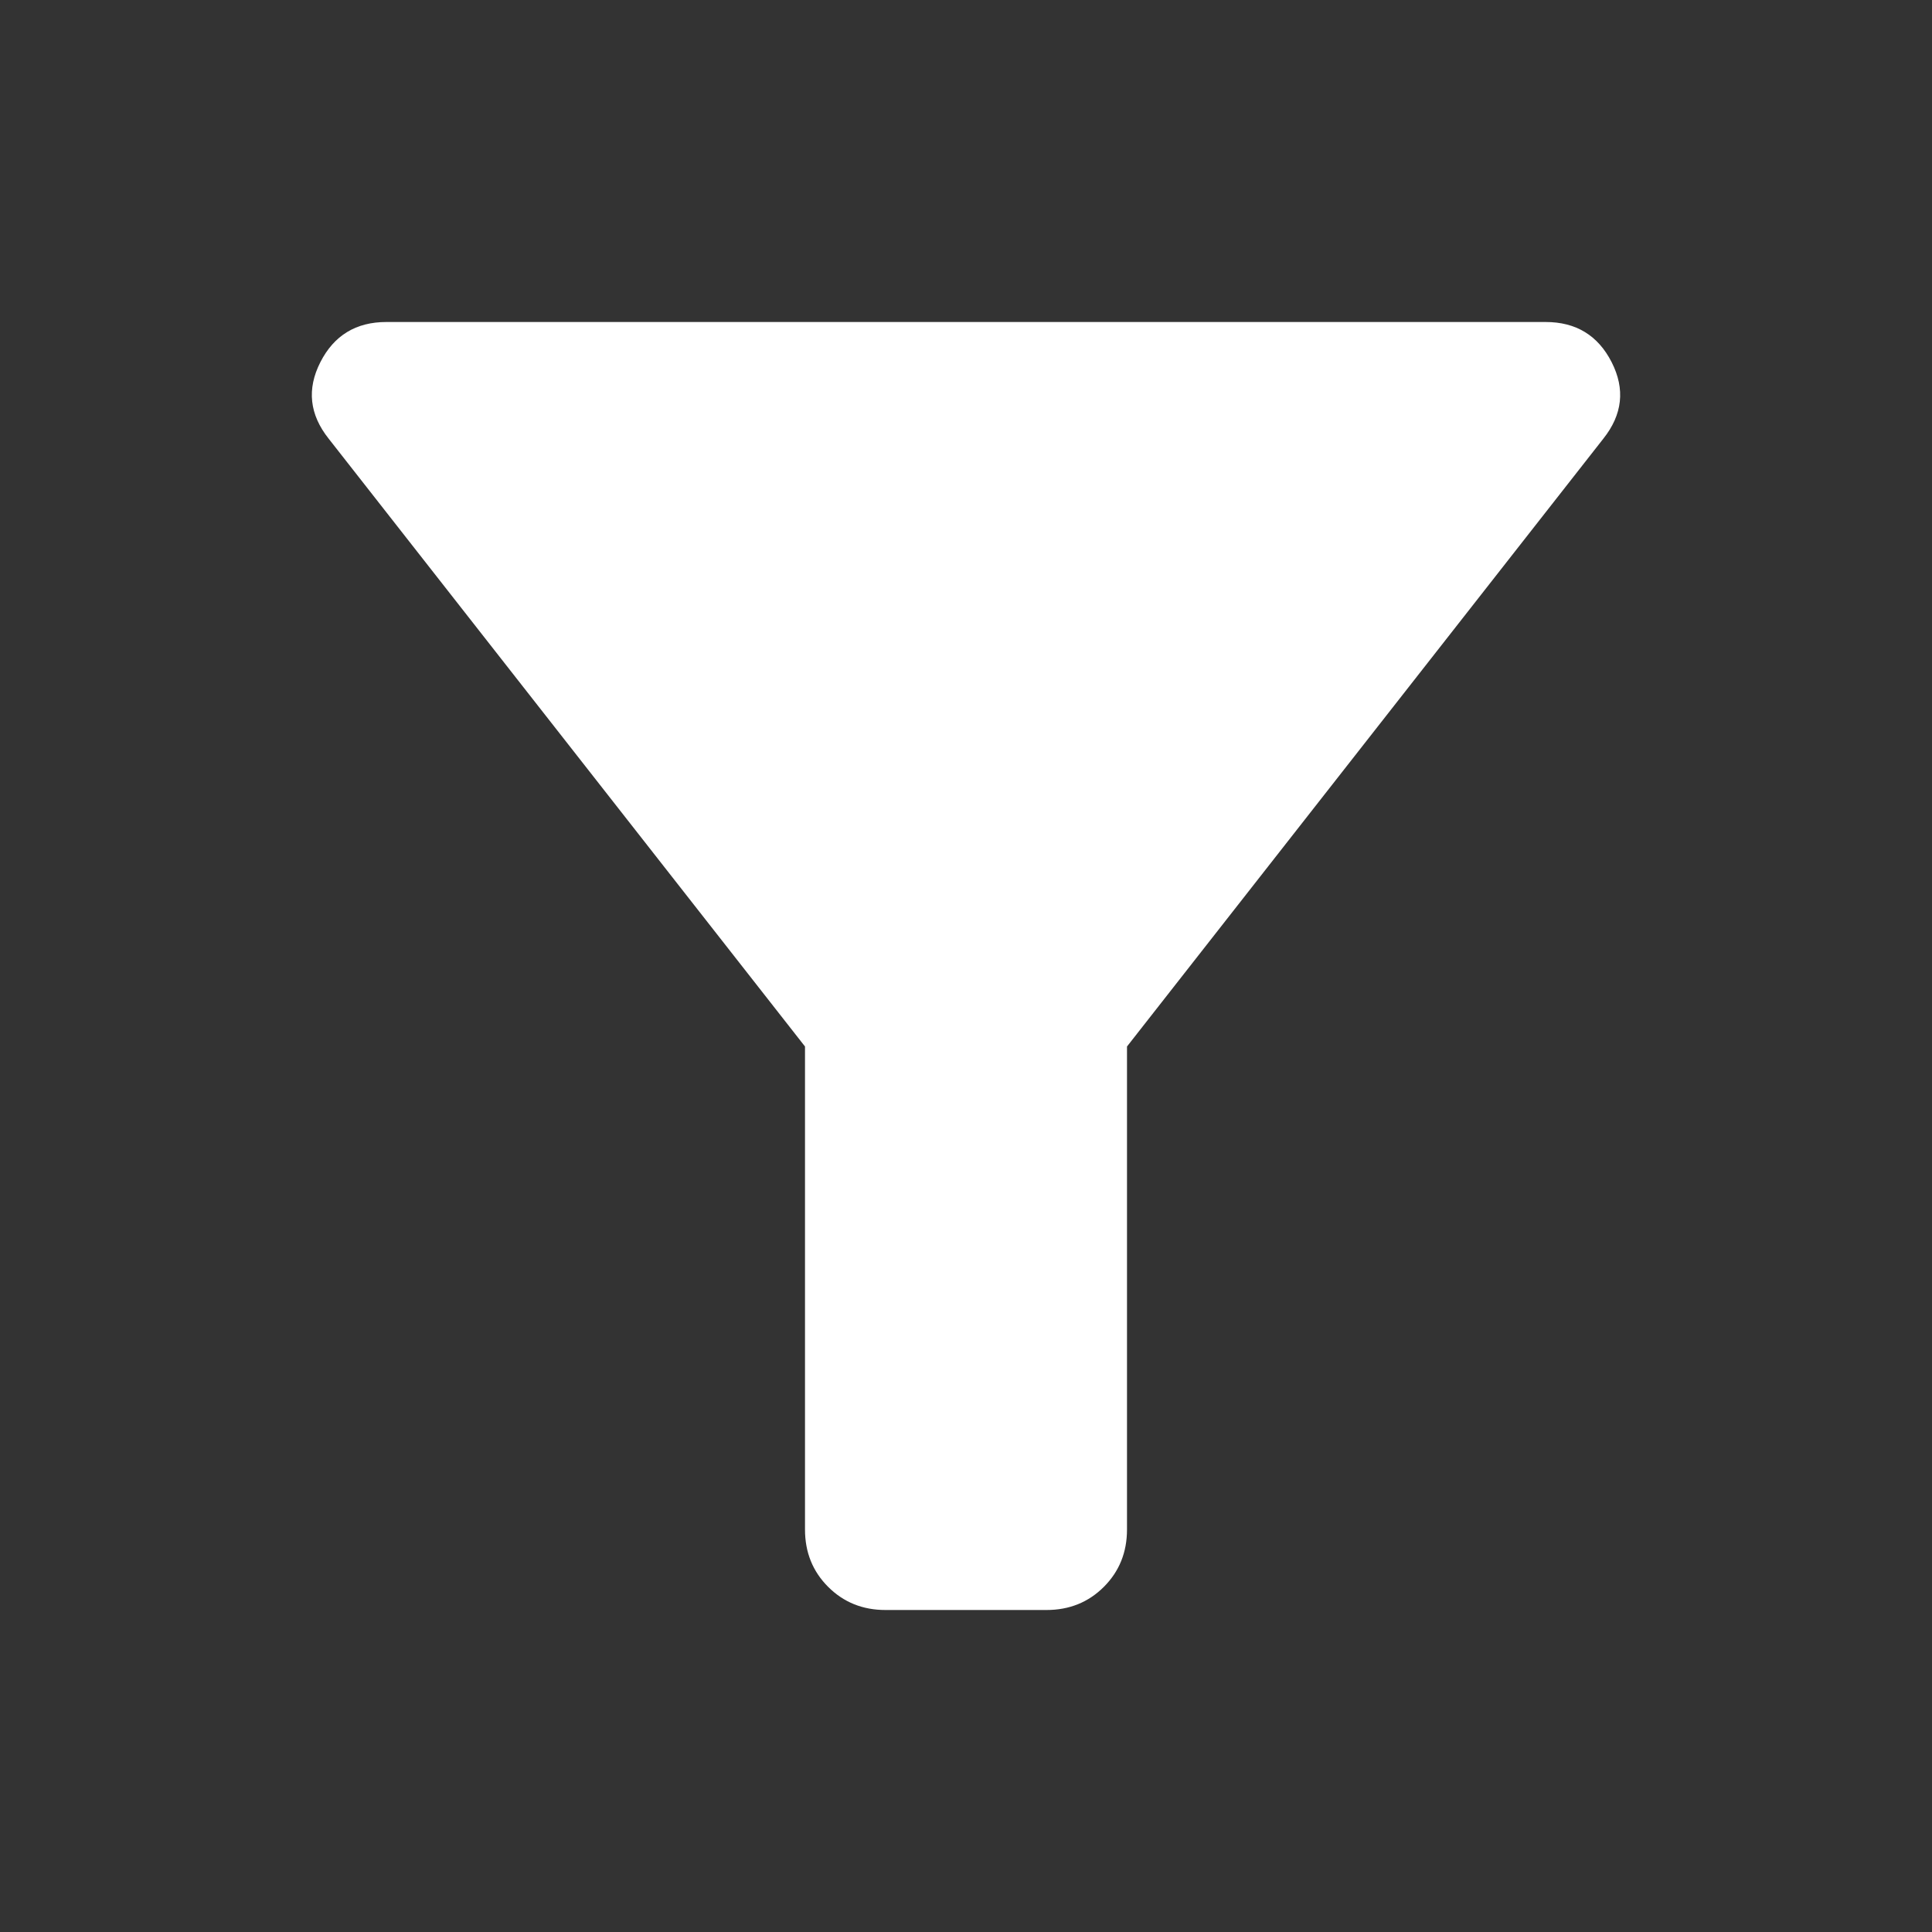 <svg xmlns="http://www.w3.org/2000/svg" height="40" viewBox="0 96 960 960" width="40"><rect x="0" y="96" width="960" height="960" fill="#333333" stroke="none"/><path d="M440 896q-17 0-28.5-11.5T400 856V616L163.333 314q-14.333-18-4.166-38 10.166-20 32.833-20h576q22.667 0 32.833 20 10.167 20-4.166 38L560 616v240q0 17-11.5 28.5T520 896h-80Z" fill="#fff"/></svg>